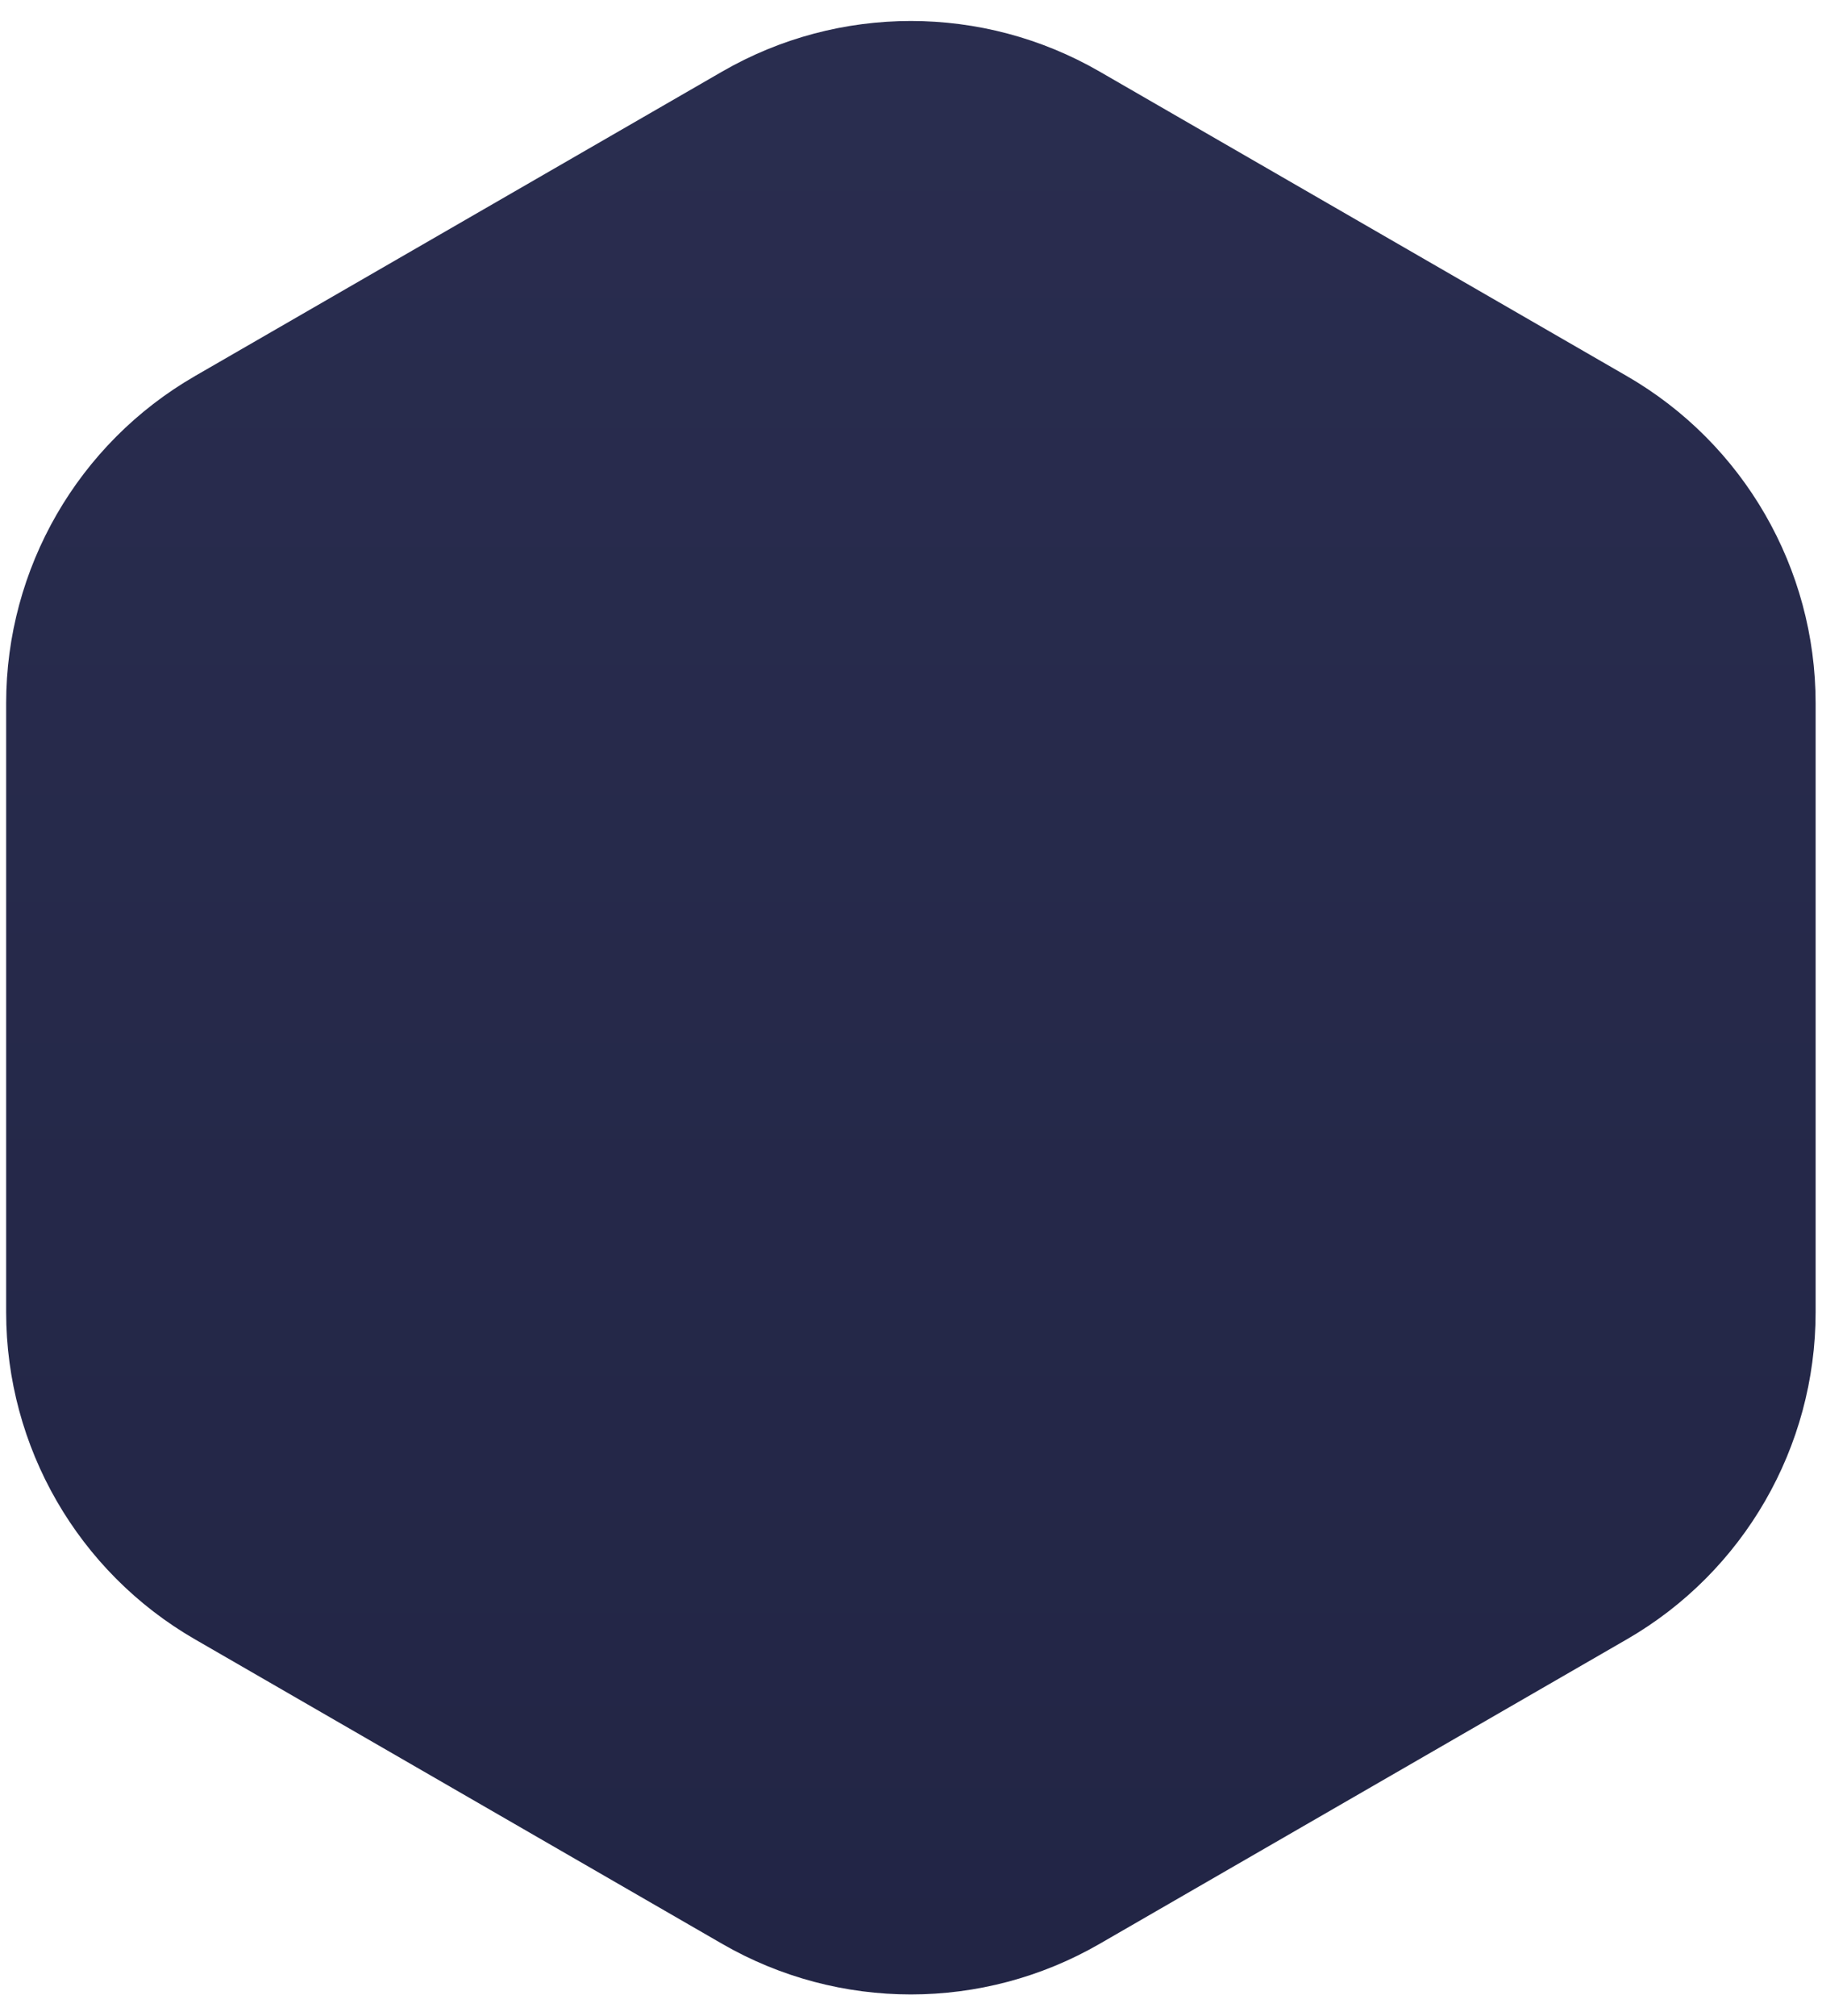 <svg width="66" height="73" viewBox="0 0 66 73" fill="none" xmlns="http://www.w3.org/2000/svg">
<path d="M26.159 2.592C30.39 0.149 35.602 0.149 39.833 2.592L58.932 13.618C63.163 16.061 65.769 20.576 65.769 25.461V47.514C65.769 52.399 63.163 56.914 58.932 59.356L39.833 70.383C35.602 72.826 30.39 72.826 26.159 70.383L7.06 59.356C2.829 56.914 0.223 52.399 0.223 47.514V25.461C0.223 20.576 2.829 16.061 7.06 13.618L26.159 2.592Z" fill="url(#paint0_linear_37_22057)"/>
<defs>
<linearGradient id="paint0_linear_37_22057" x1="32.996" y1="-74.573" x2="32.996" y2="114.17" gradientUnits="userSpaceOnUse">
<stop stop-color="#32365A"/>
<stop offset="1" stop-color="#1D203F"/>
</linearGradient>
</defs>
</svg>
